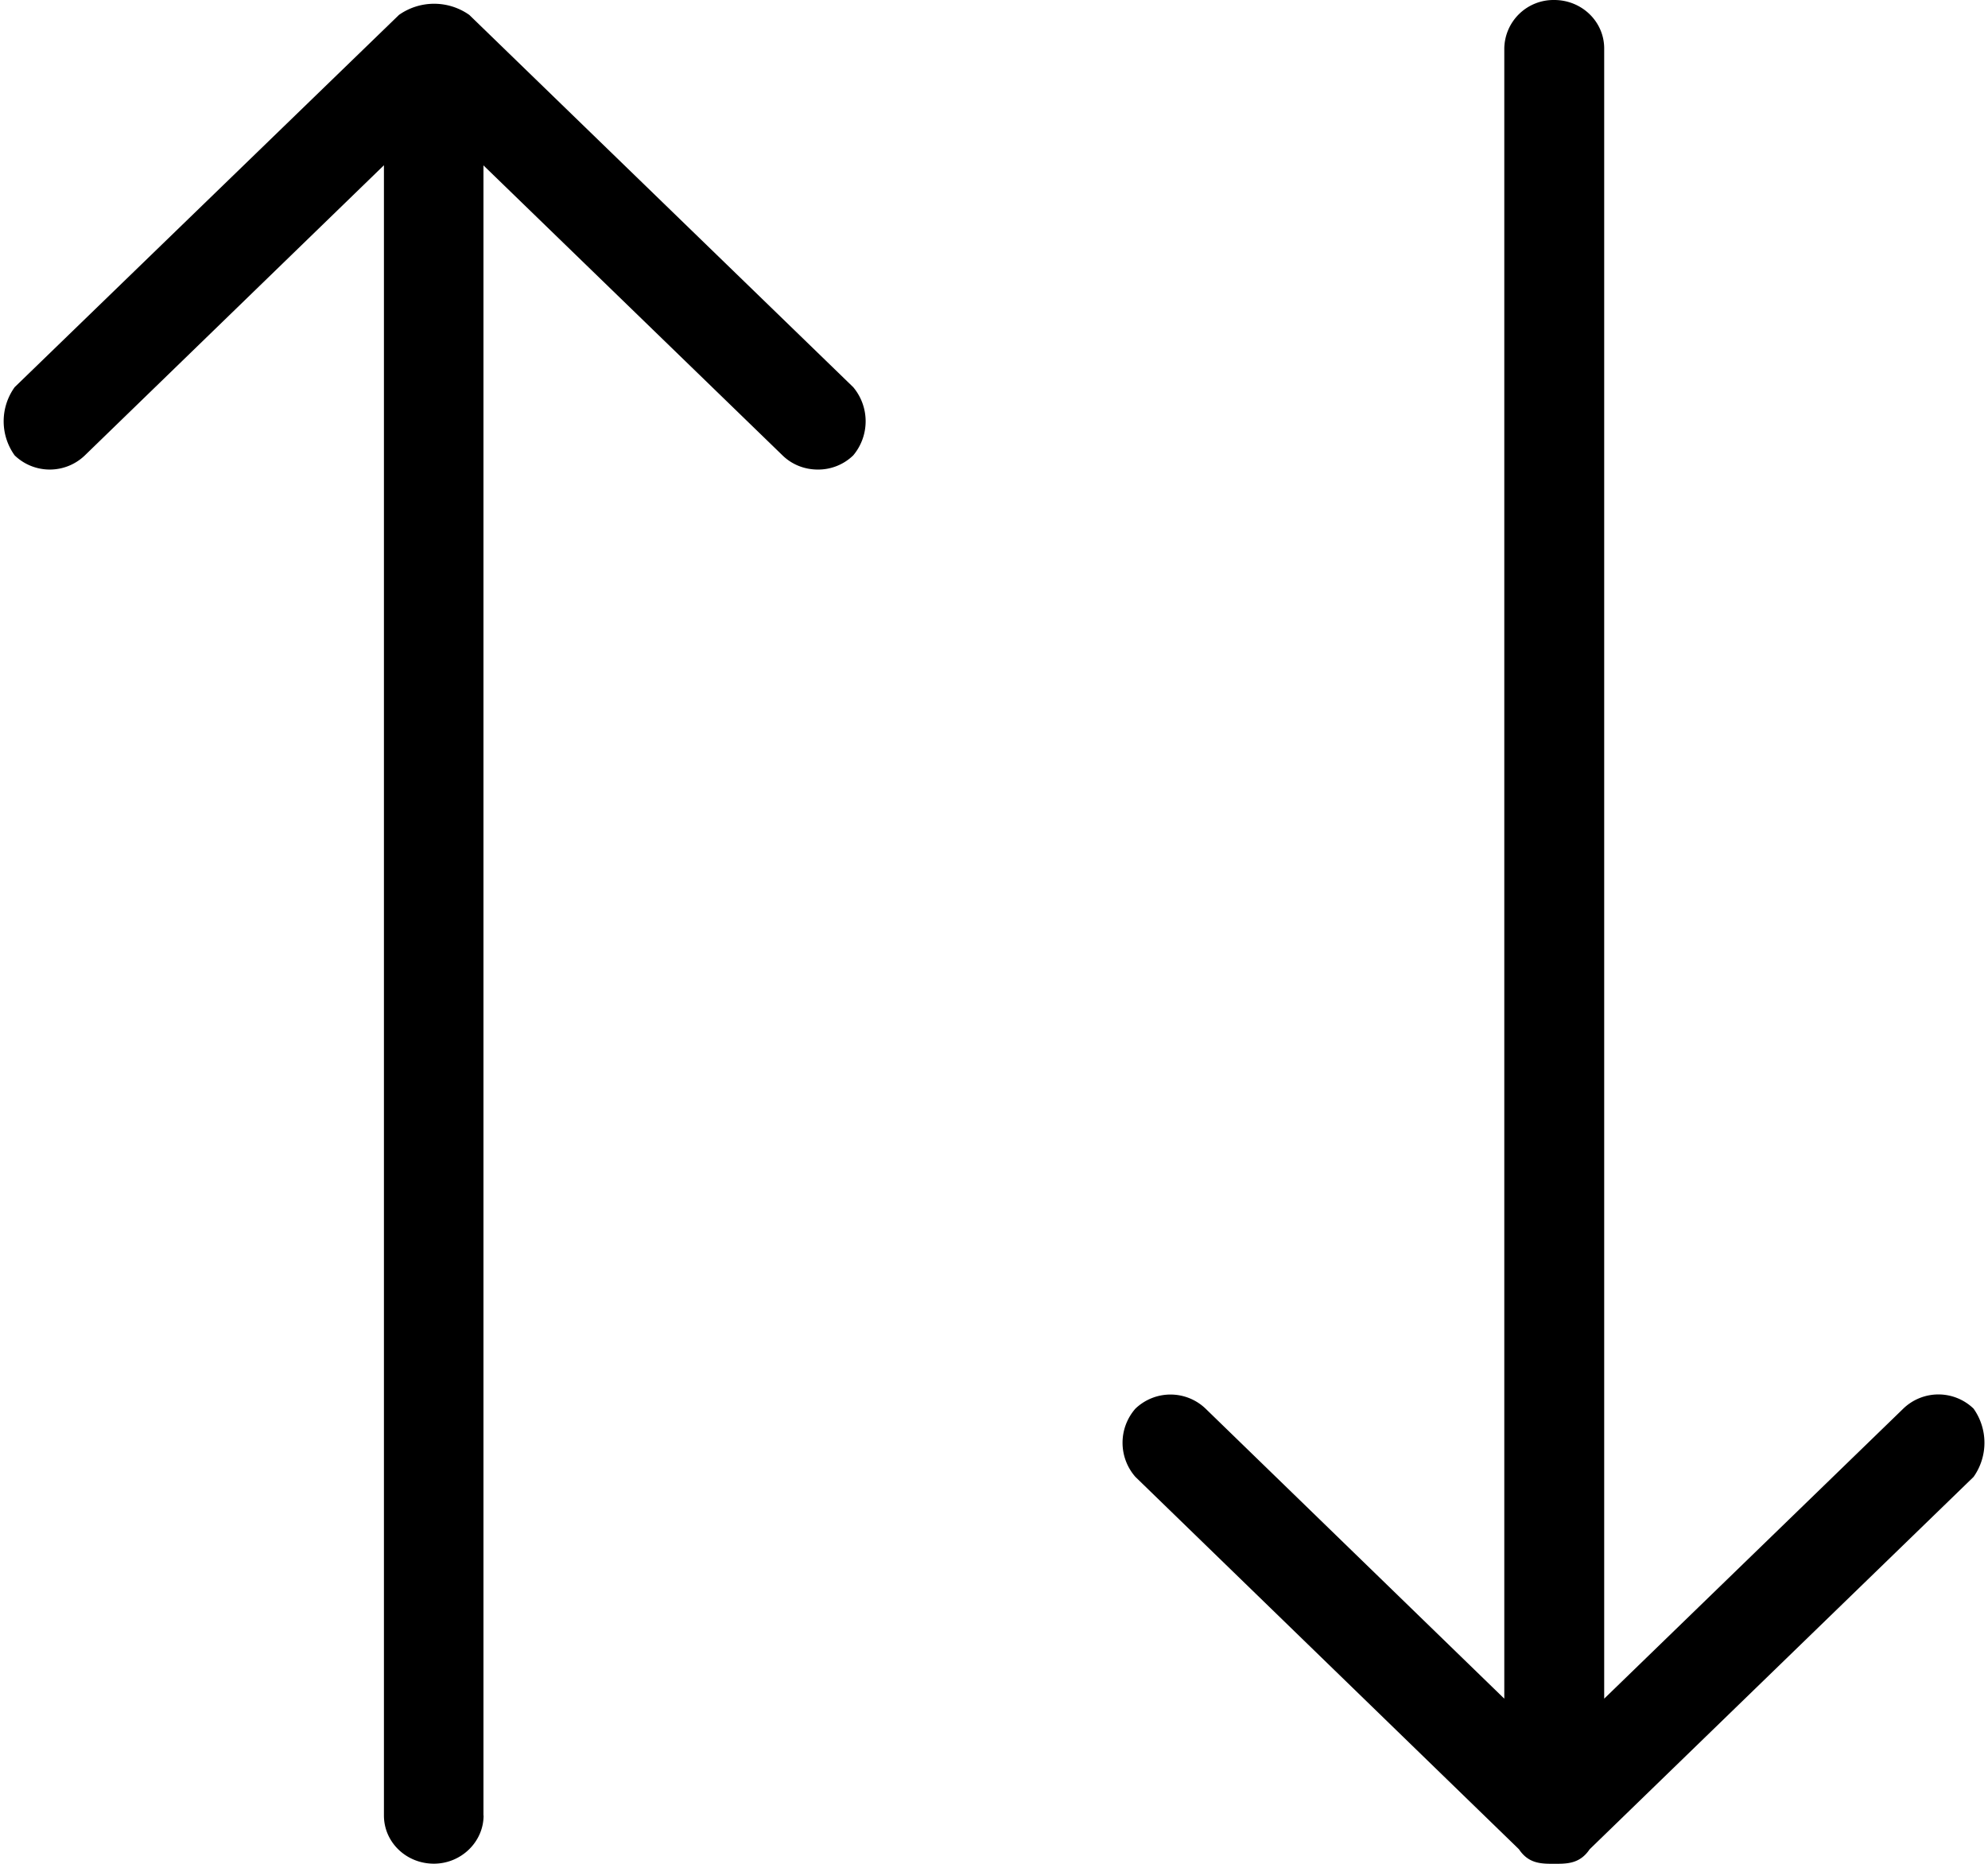 <svg xmlns="http://www.w3.org/2000/svg" width="16" height="15" viewBox="0 0 16 15"><g><g><g><path d="M3.891 14.612V1.331l2.407 2.334c.078.076.18.114.284.114a.405.405 0 0 0 .285-.114.427.427 0 0 0 0-.549L3.777.12a.491.491 0 0 0-.566 0L.118 3.116a.47.47 0 0 0 0 .549.407.407 0 0 0 .565 0L3.09 1.33v13.281c0 .216.18.388.402.388.22 0 .4-.176.4-.388z"/></g><g><path d="M12.225 14.883c.078.117.18.117.284.117.105 0 .206 0 .285-.117l3.09-2.997a.475.475 0 0 0 0-.549.407.407 0 0 0-.566 0l-2.407 2.334V.39c0-.216-.18-.39-.402-.39a.396.396 0 0 0-.402.39v13.281l-2.404-2.334a.408.408 0 0 0-.565 0 .416.416 0 0 0 0 .549z"/></g></g></g></svg>
